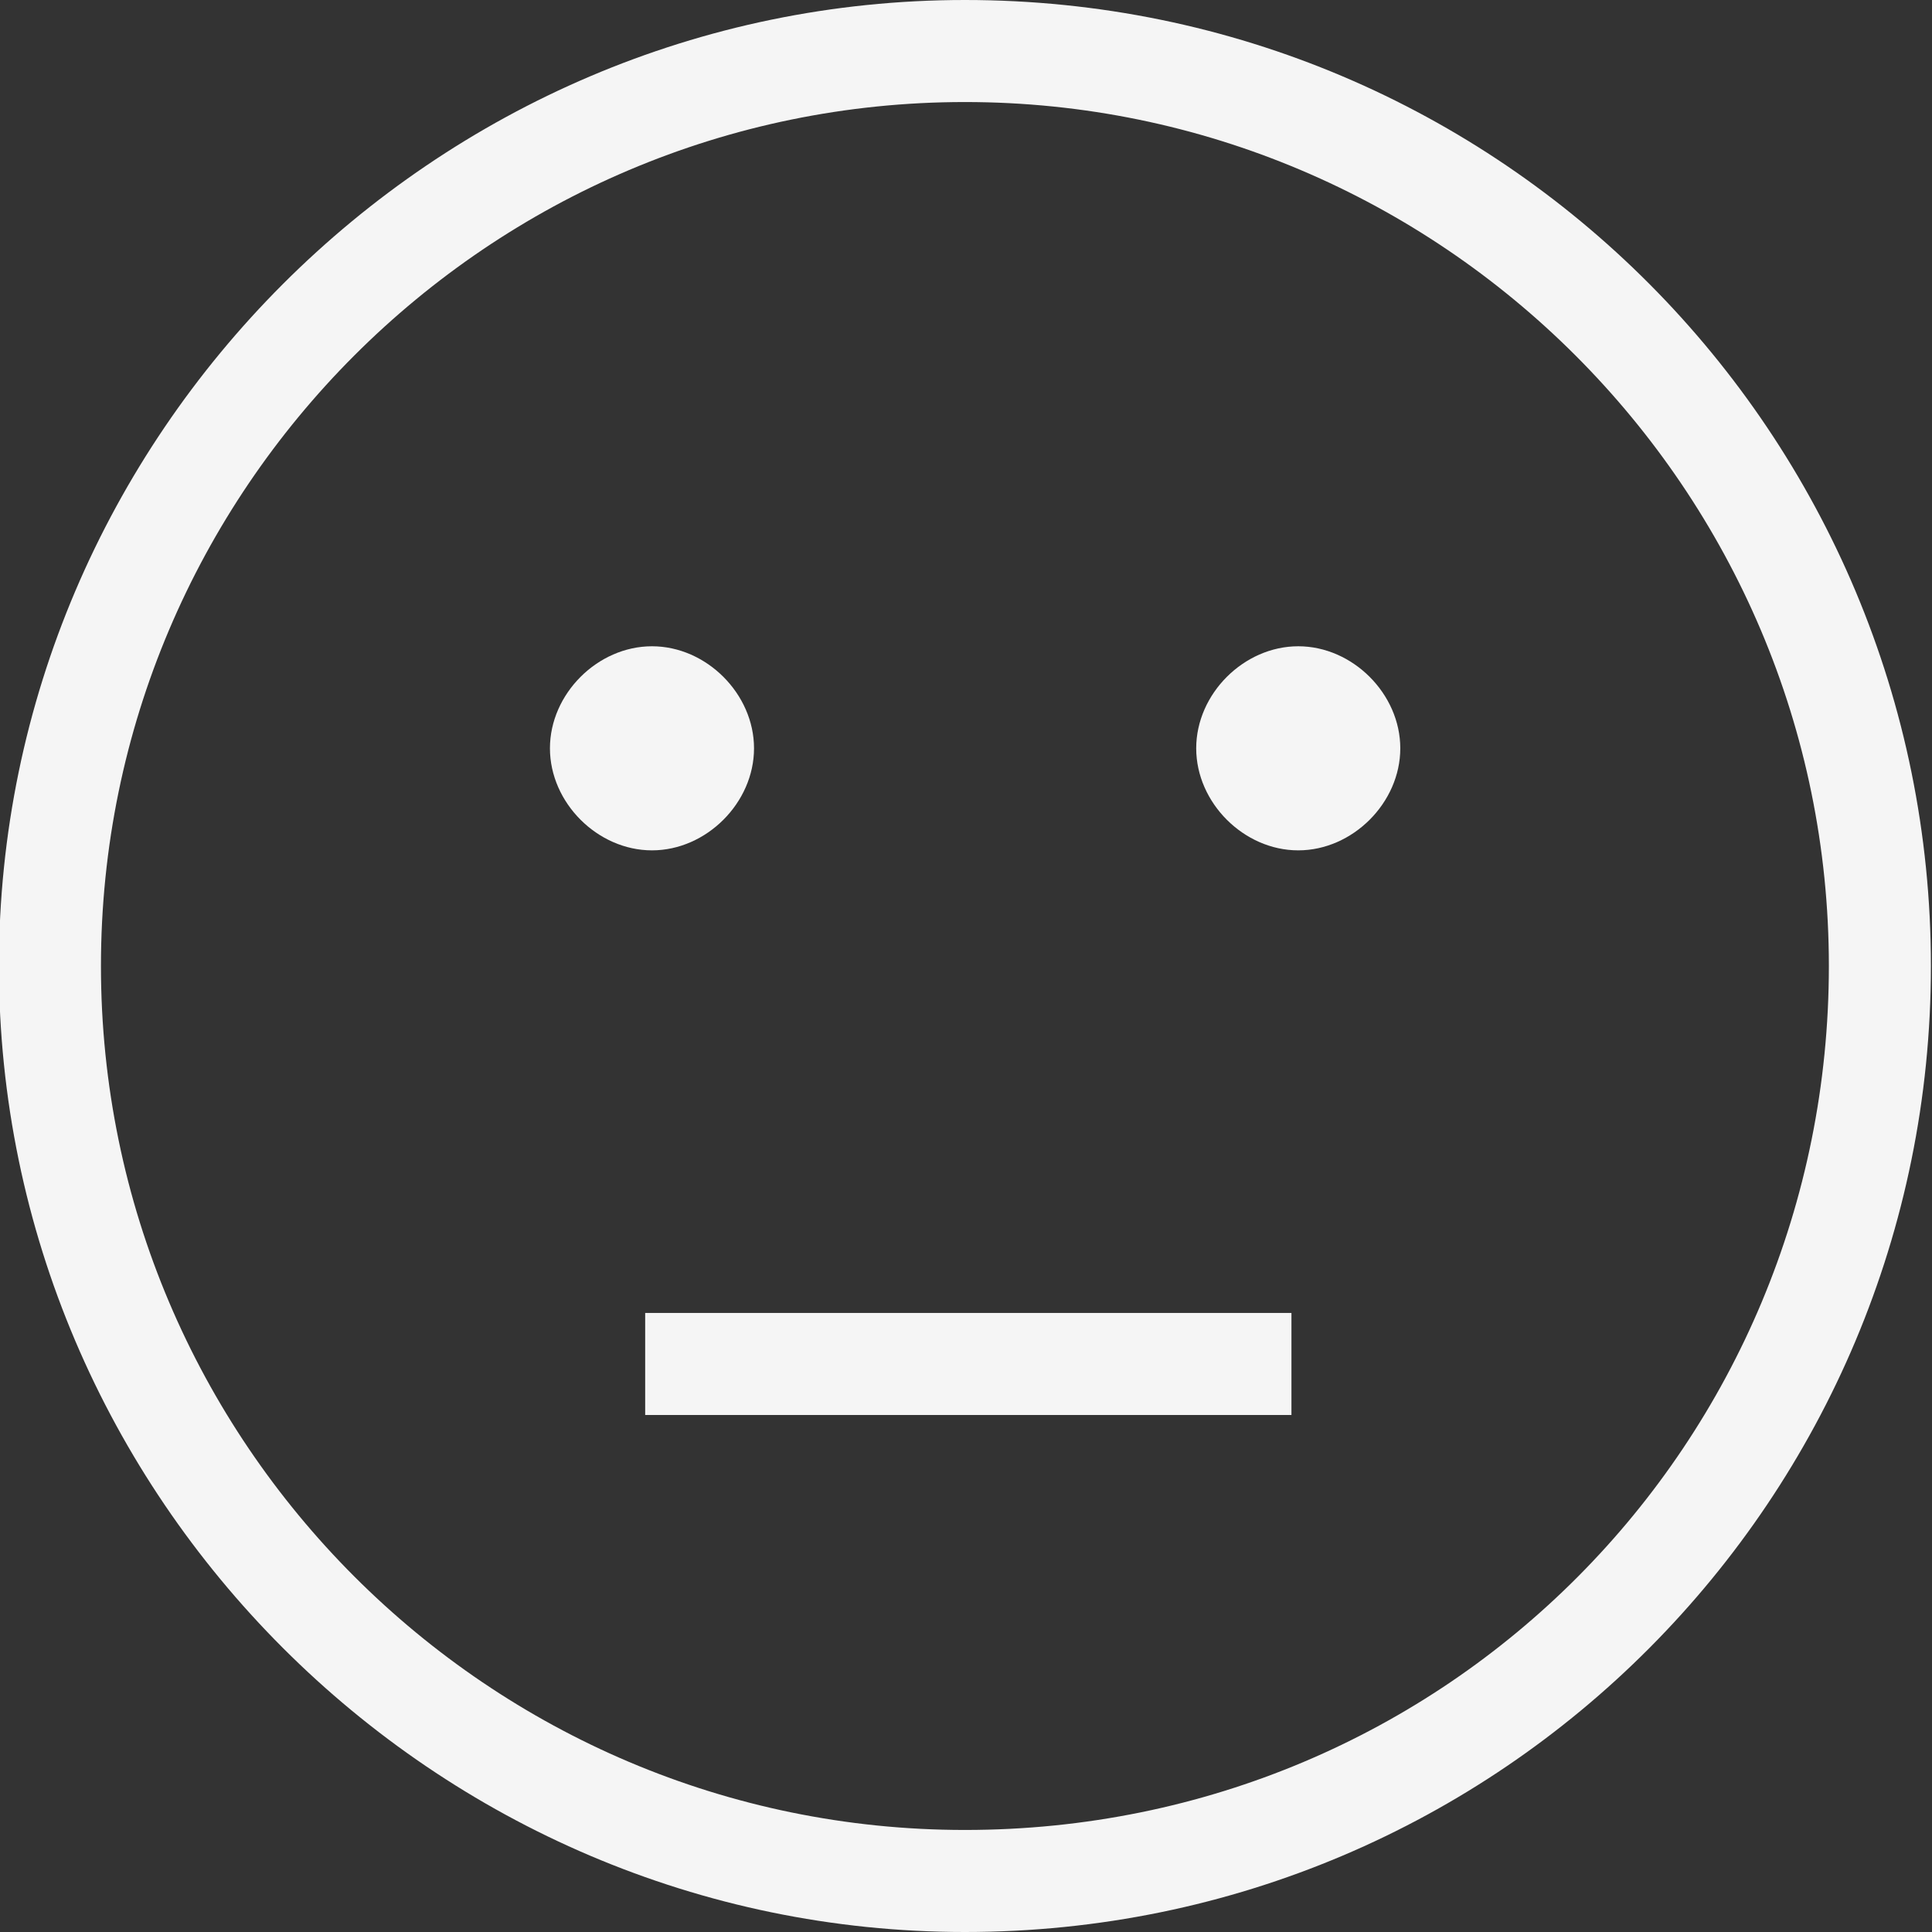 <svg enable-background="new 0 0 28.4 28.4" viewBox="0 0 28.4 28.4" xmlns="http://www.w3.org/2000/svg"><rect x="0" y="0" width="28.4" height="28.4" fill="#333333" stroke="none"/><g fill="#f5f5f5" transform="translate(11469.184 755)"><path d="m-11455-755c-7.8 0-14.2 6.4-14.2 14.2s6.4 14.2 14.2 14.2c7.9 0 14.2-6.4 14.2-14.2 0-7.8-6.3-14.2-14.2-14.2zm0 26.9c-7 0-12.7-5.7-12.7-12.7s5.7-12.7 12.7-12.7 12.7 5.7 12.7 12.7c0 7-5.6 12.7-12.7 12.7.1 0 .1 0 0 0z"/><path d="m-11458.1-744c0 .8-.7 1.5-1.5 1.5s-1.5-.7-1.5-1.5.7-1.5 1.5-1.5c.8 0 1.5.7 1.5 1.5z"/><path d="m-11448.6-744c0 .8-.7 1.5-1.5 1.5s-1.5-.7-1.5-1.5.7-1.5 1.5-1.5c.8 0 1.5.7 1.5 1.5z"/><path d="m-11450.2-734.2h-9.5v-1.5h9.5z"/></g></svg>